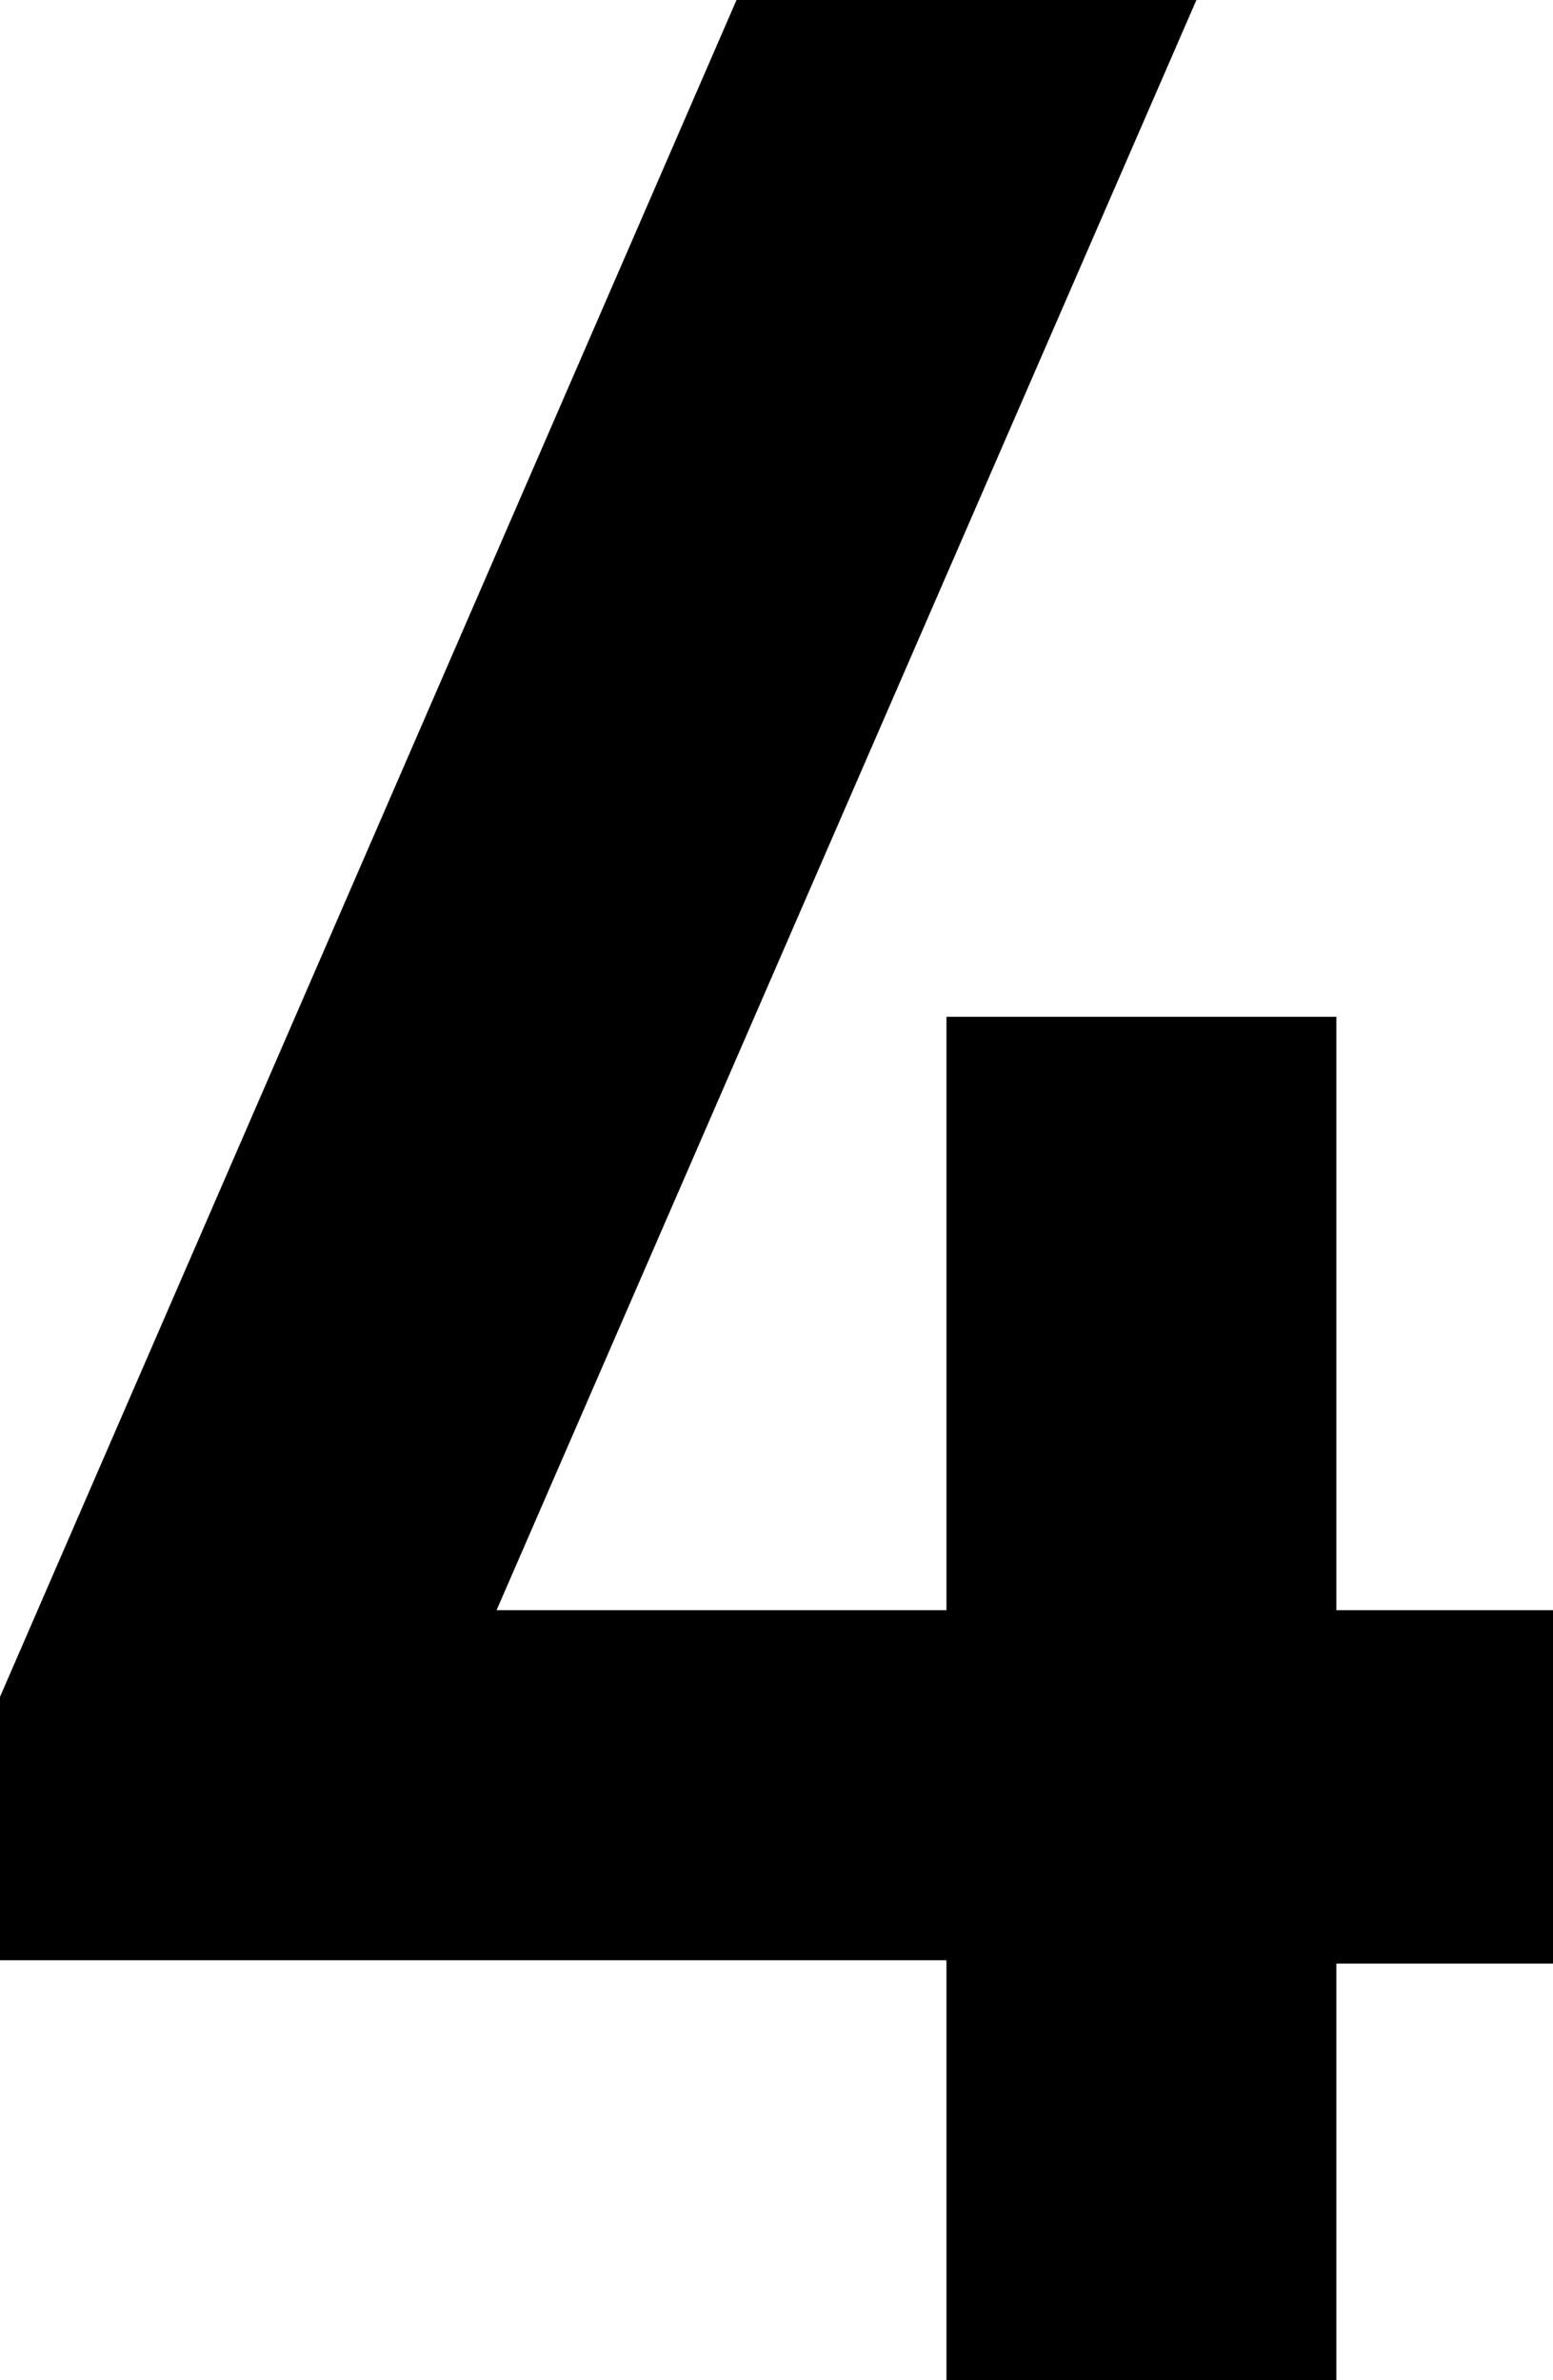 <svg xmlns="http://www.w3.org/2000/svg" width="23.3" height="35.7" viewBox="0 0 23.3 35.7">
  <path id="パス_1714" data-name="パス 1714" d="M16.05,0H21.9V-6.25h3.25v-5.3H21.9v-8.9H16.05v8.9H9.3L19.8-35.7H12.9L1.85-10.25V-6.3h14.2Z" transform="translate(-1.85 35.7)"/>
</svg>
